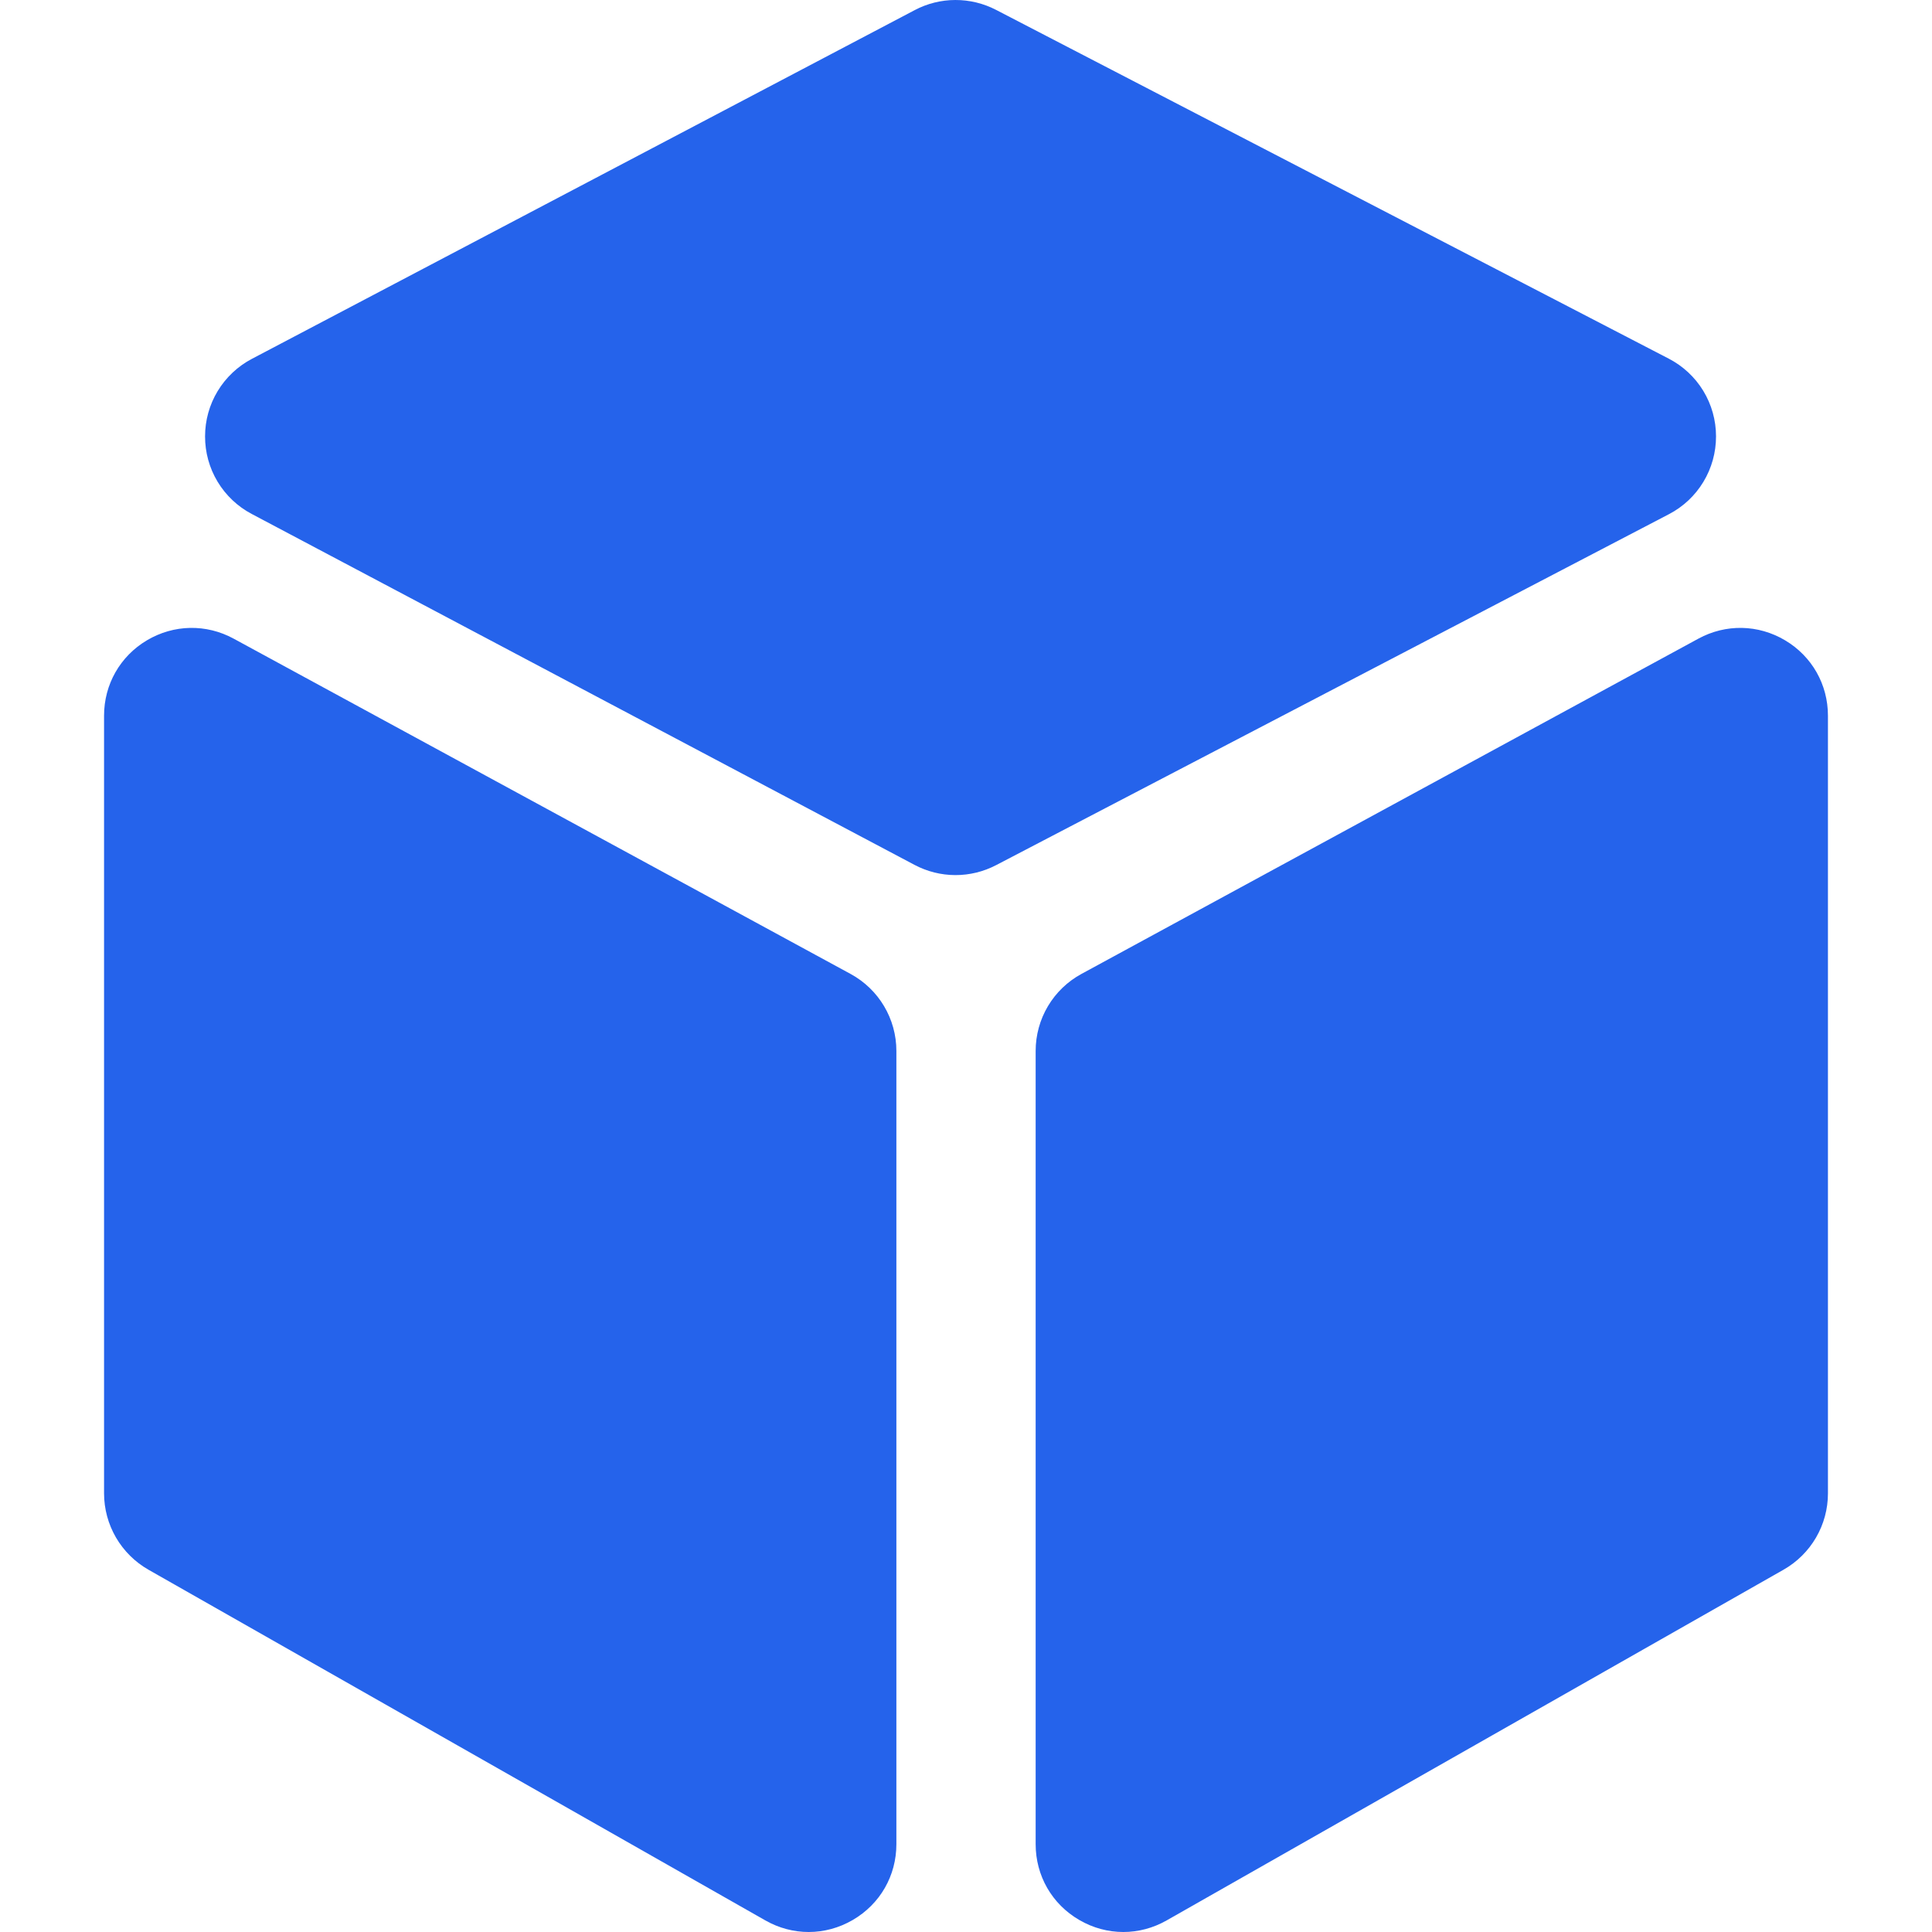 <svg width="57" height="57" viewBox="0 0 57 57" fill="none" xmlns="http://www.w3.org/2000/svg">
<g clip-path="url(#clip0_137_14004)">
<path d="M25.094 28.734L6.893 18.842C6.084 18.402 5.128 18.421 4.335 18.891C3.543 19.362 3.07 20.194 3.07 21.115V44.062C3.071 44.518 3.192 44.967 3.422 45.362C3.652 45.757 3.982 46.084 4.379 46.311L22.58 56.658C22.981 56.886 23.42 57 23.859 57C24.306 57 24.753 56.882 25.16 56.645C25.965 56.176 26.446 55.34 26.446 54.409V31.007C26.446 30.058 25.928 29.187 25.094 28.734ZM50.628 12.873C50.628 12.4 50.498 11.935 50.252 11.531C50.005 11.126 49.652 10.797 49.231 10.58L29.384 0.29C29.013 0.098 28.602 -0.001 28.185 1.18133e-05C27.768 0.001 27.357 0.103 26.988 0.298L7.432 10.587C7.015 10.806 6.666 11.135 6.422 11.538C6.178 11.941 6.05 12.403 6.05 12.874C6.049 13.345 6.176 13.807 6.419 14.211C6.662 14.614 7.01 14.944 7.426 15.163L26.982 25.517C27.353 25.713 27.765 25.817 28.185 25.818C28.604 25.819 29.017 25.718 29.389 25.524L49.237 15.171C49.657 14.953 50.01 14.623 50.255 14.217C50.5 13.812 50.629 13.347 50.628 12.873ZM52.665 18.891C51.873 18.421 50.917 18.402 50.108 18.842L31.906 28.734C31.497 28.956 31.156 29.284 30.918 29.684C30.68 30.084 30.555 30.541 30.555 31.007V54.409C30.555 55.34 31.035 56.176 31.841 56.645C32.247 56.882 32.694 57 33.142 57C33.58 57 34.019 56.886 34.42 56.658L52.622 46.31C53.019 46.084 53.349 45.757 53.579 45.362C53.809 44.967 53.93 44.518 53.93 44.061V21.115C53.93 20.194 53.458 19.362 52.665 18.891Z" fill="#2563EB"/>
</g>
<defs>
<clipPath id="clip0_137_14004">
<rect width="57" height="57" fill="white"/>
</clipPath>
</defs>
</svg>
